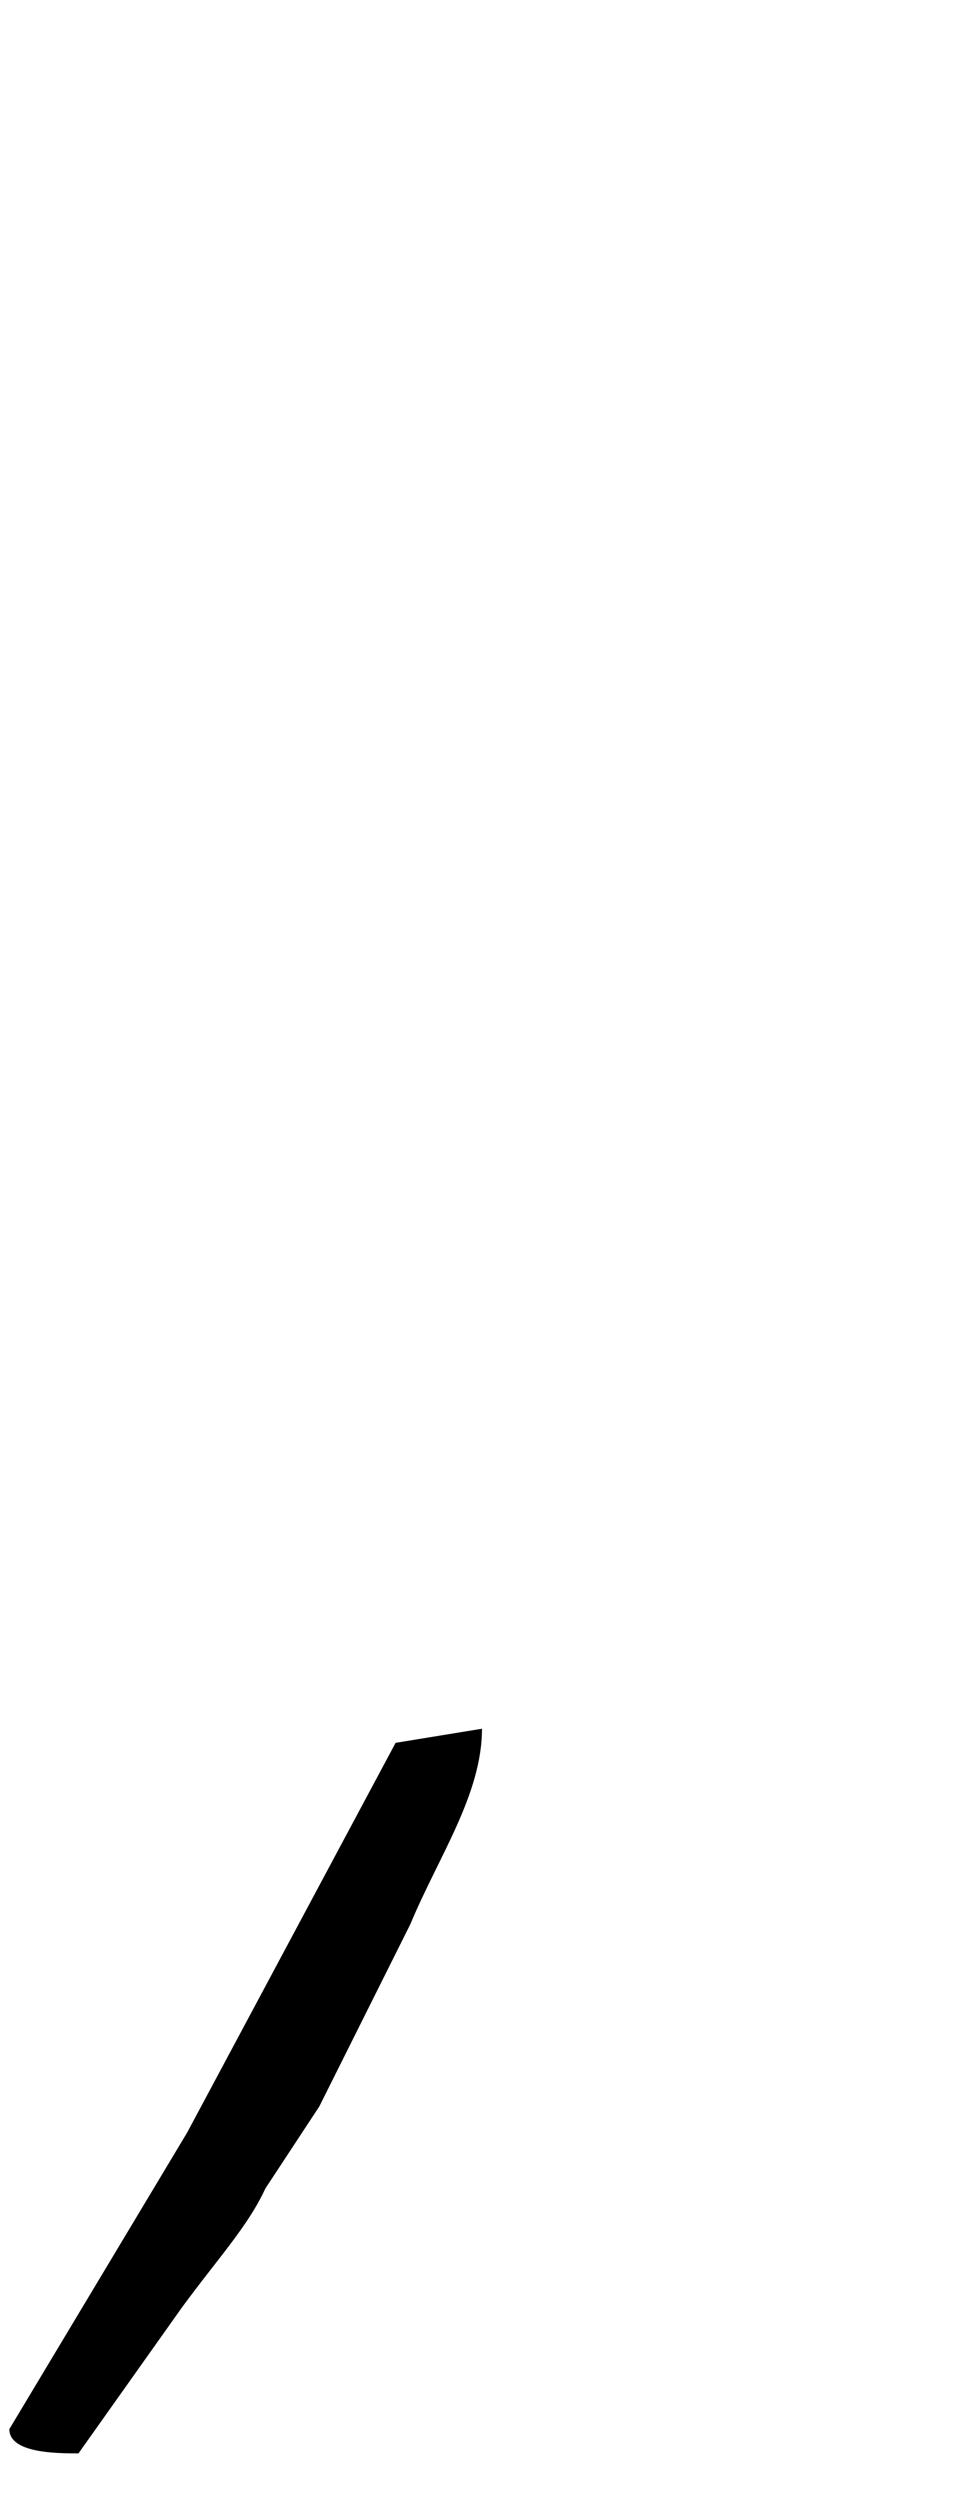 <?xml version="1.0" encoding="UTF-8" standalone="no"?>
<!-- Created with Inkscape (http://www.inkscape.org/) -->

<svg
   xmlns:dc="http://purl.org/dc/elements/1.1/"
   xmlns:cc="http://creativecommons.org/ns#"
   xmlns:rdf="http://www.w3.org/1999/02/22-rdf-syntax-ns#"
   xmlns:svg="http://www.w3.org/2000/svg"
   xmlns="http://www.w3.org/2000/svg"
   xmlns:sodipodi="http://sodipodi.sourceforge.net/DTD/sodipodi-0.dtd"
   xmlns:inkscape="http://www.inkscape.org/namespaces/inkscape"
   version="1.0"
   width="13"
   height="34"
   id="svg2"
   inkscape:version="0.48.4 r9939"
   sodipodi:docname="Phaistos_glyph_46.svg">
  <sodipodi:namedview
     pagecolor="#ffffff"
     bordercolor="#666666"
     borderopacity="1"
     objecttolerance="10"
     gridtolerance="10"
     guidetolerance="10"
     inkscape:pageopacity="0"
     inkscape:pageshadow="2"
     inkscape:window-width="1600"
     inkscape:window-height="837"
     id="namedview6"
     showgrid="false"
     inkscape:zoom="6.9411765"
     inkscape:cx="6.5"
     inkscape:cy="6.715271"
     inkscape:window-x="-8"
     inkscape:window-y="-8"
     inkscape:window-maximized="1"
     inkscape:current-layer="svg2" />
  <defs
     id="defs4" />
  <g
     transform="translate(-5.712,30.934)"
     id="layer1">
    <path
       d="M 8.181,0.456 C 8.671,-0.214 9.086,-0.655 9.324,-1.172 l 0.735,-1.117 1.239,-2.478 c 0.378,-0.91 0.975,-1.762 0.975,-2.658 l -1.176,0.192 -2.838,5.301 -2.42,4.032 c -5.9e-6,0.322 0.619,0.33 0.941,0.33"
       id="glyph"
       style="fill:#000000;stroke:none"
       inkscape:connector-curvature="0"
       sodipodi:nodetypes="ccccccccc" />
  </g>
</svg>
